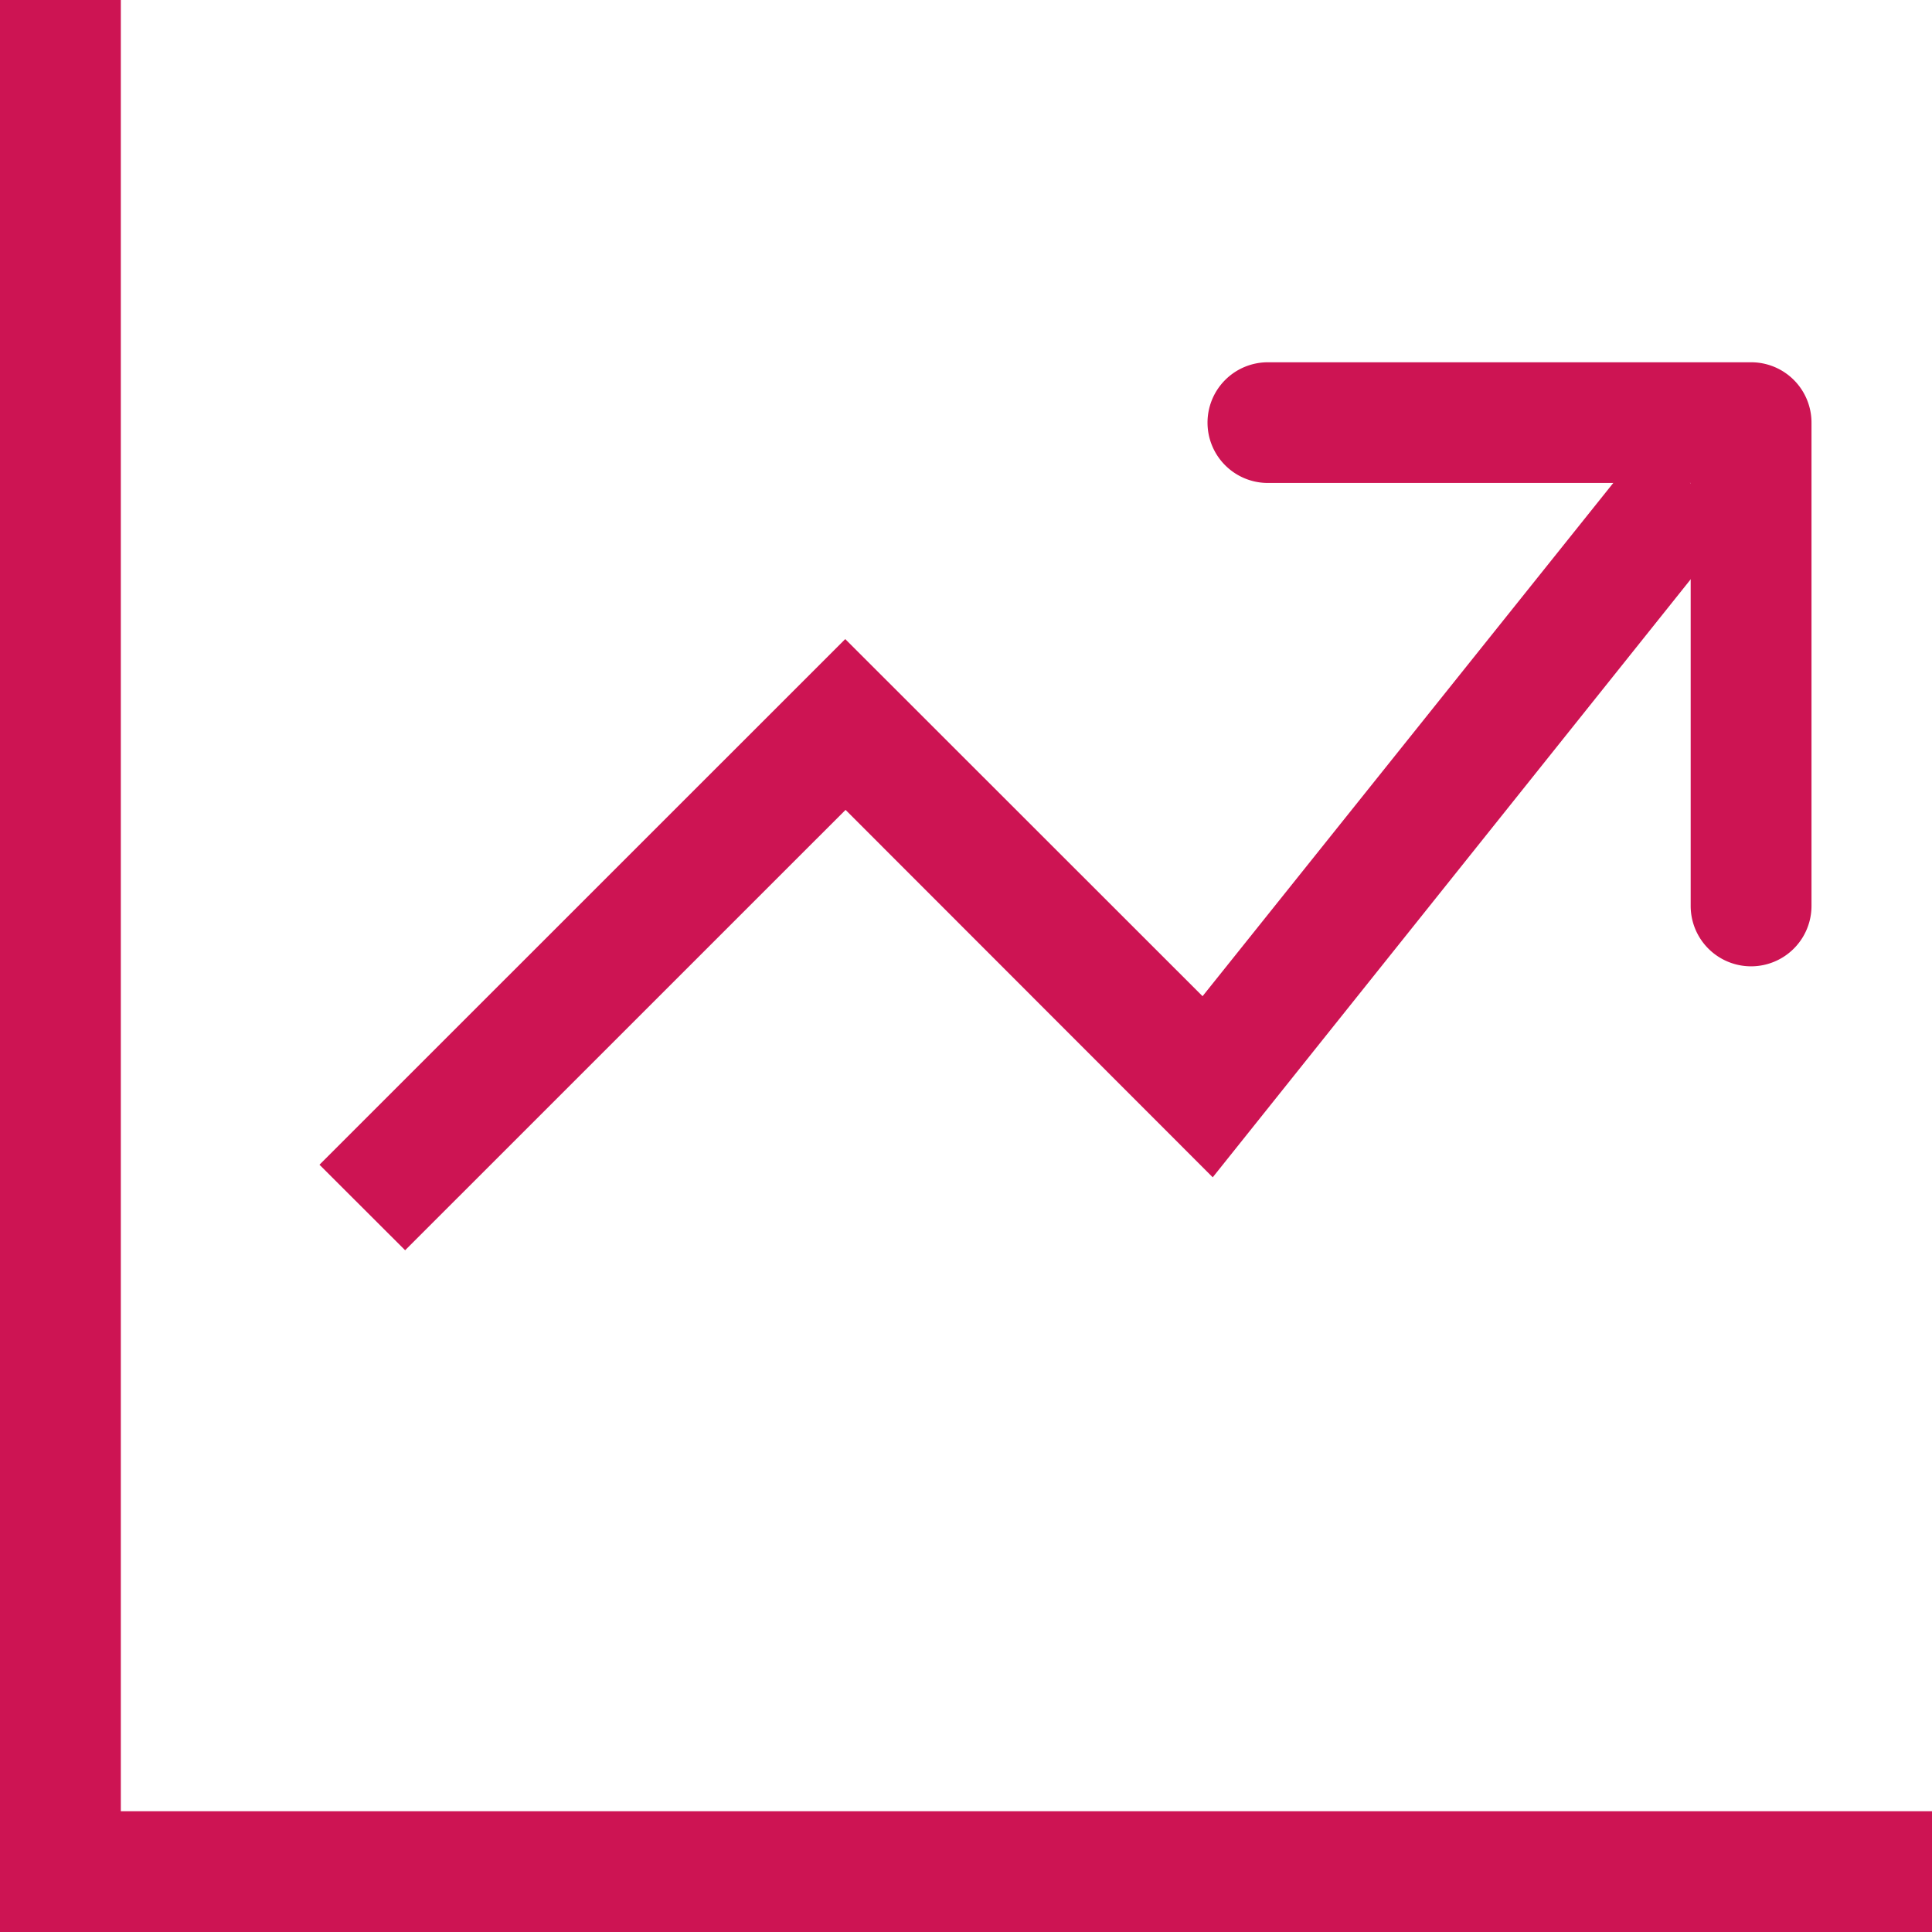 <svg xmlns="http://www.w3.org/2000/svg" width="30.382" height="30.382" viewBox="0 0 30.382 30.382">
  <g id="Group_1432" data-name="Group 1432" transform="translate(6375.205 1936.286)">
    <path id="Path_180" data-name="Path 180" d="M0,0H1.9V30.382H0ZM1.9,28.483H30.382v1.9H1.9Z" transform="translate(-6375.205 -1936.286)" fill="#cd1453"/>
    <path id="Path_181" data-name="Path 181" d="M28.253,9.483,20,19.809l-5.774-5.778L7.3,20.956,5.953,19.611l8.268-8.266,5.619,5.616L26.771,8.3l1.483,1.185Z" transform="translate(-6376.134 -1937.581)" fill="#cd1453" fill-rule="evenodd"/>
    <path id="Path_182" data-name="Path 182" d="M22.5,7.7a.949.949,0,0,1,.949-.949h7.6a.949.949,0,0,1,.949.949v7.6a.949.949,0,1,1-1.9,0V8.649H23.449A.949.949,0,0,1,22.5,7.7Z" transform="translate(-6378.716 -1937.34)" fill="#cd1453" fill-rule="evenodd"/>
  </g>
</svg>
